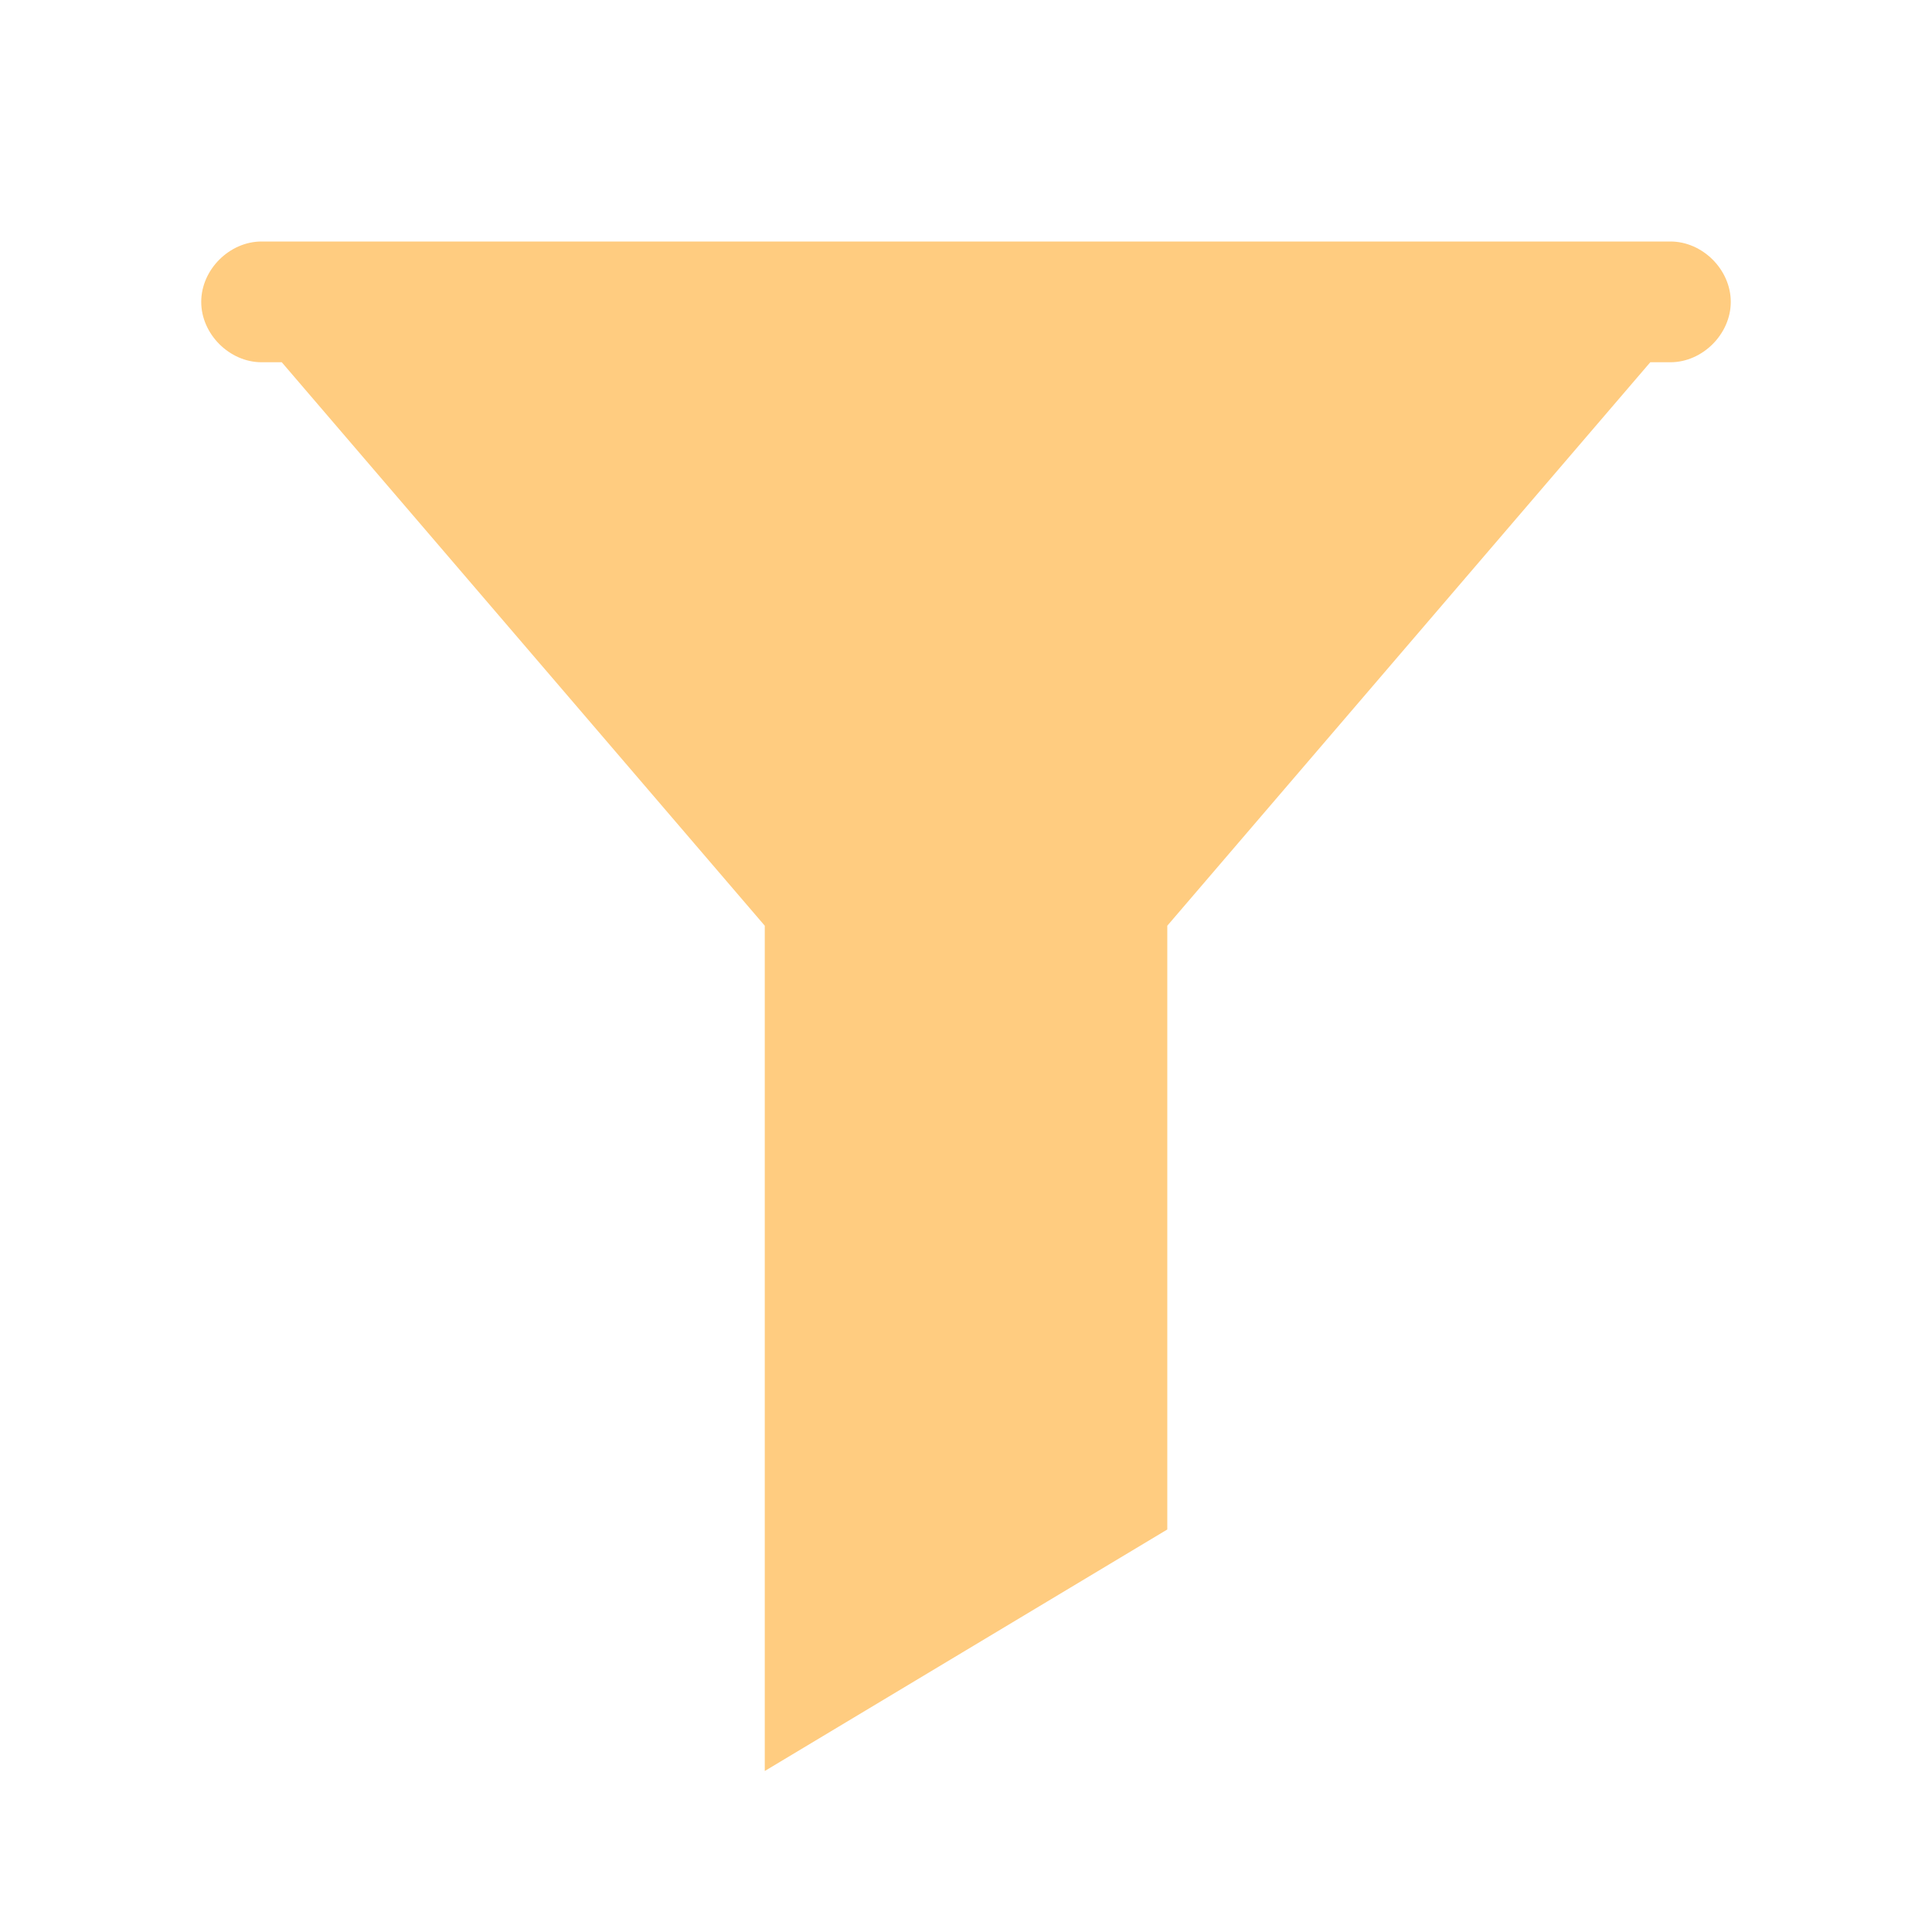 <svg width="32" height="32" viewBox="0 0 32 32" fill="none" xmlns="http://www.w3.org/2000/svg">
<path d="M19.334 15.333H12.667L4.667 6H27.334L19.334 15.333ZM19.334 25.333L12.667 29.333V15.333H19.334V25.333ZM27.667 6H4.333C3.8 6 3.333 5.533 3.333 5C3.333 4.466 3.8 4 4.333 4H27.667C28.2 4 28.667 4.466 28.667 5C28.667 5.533 28.2 6 27.667 6Z" fill="#FFCC80"/>
</svg>
